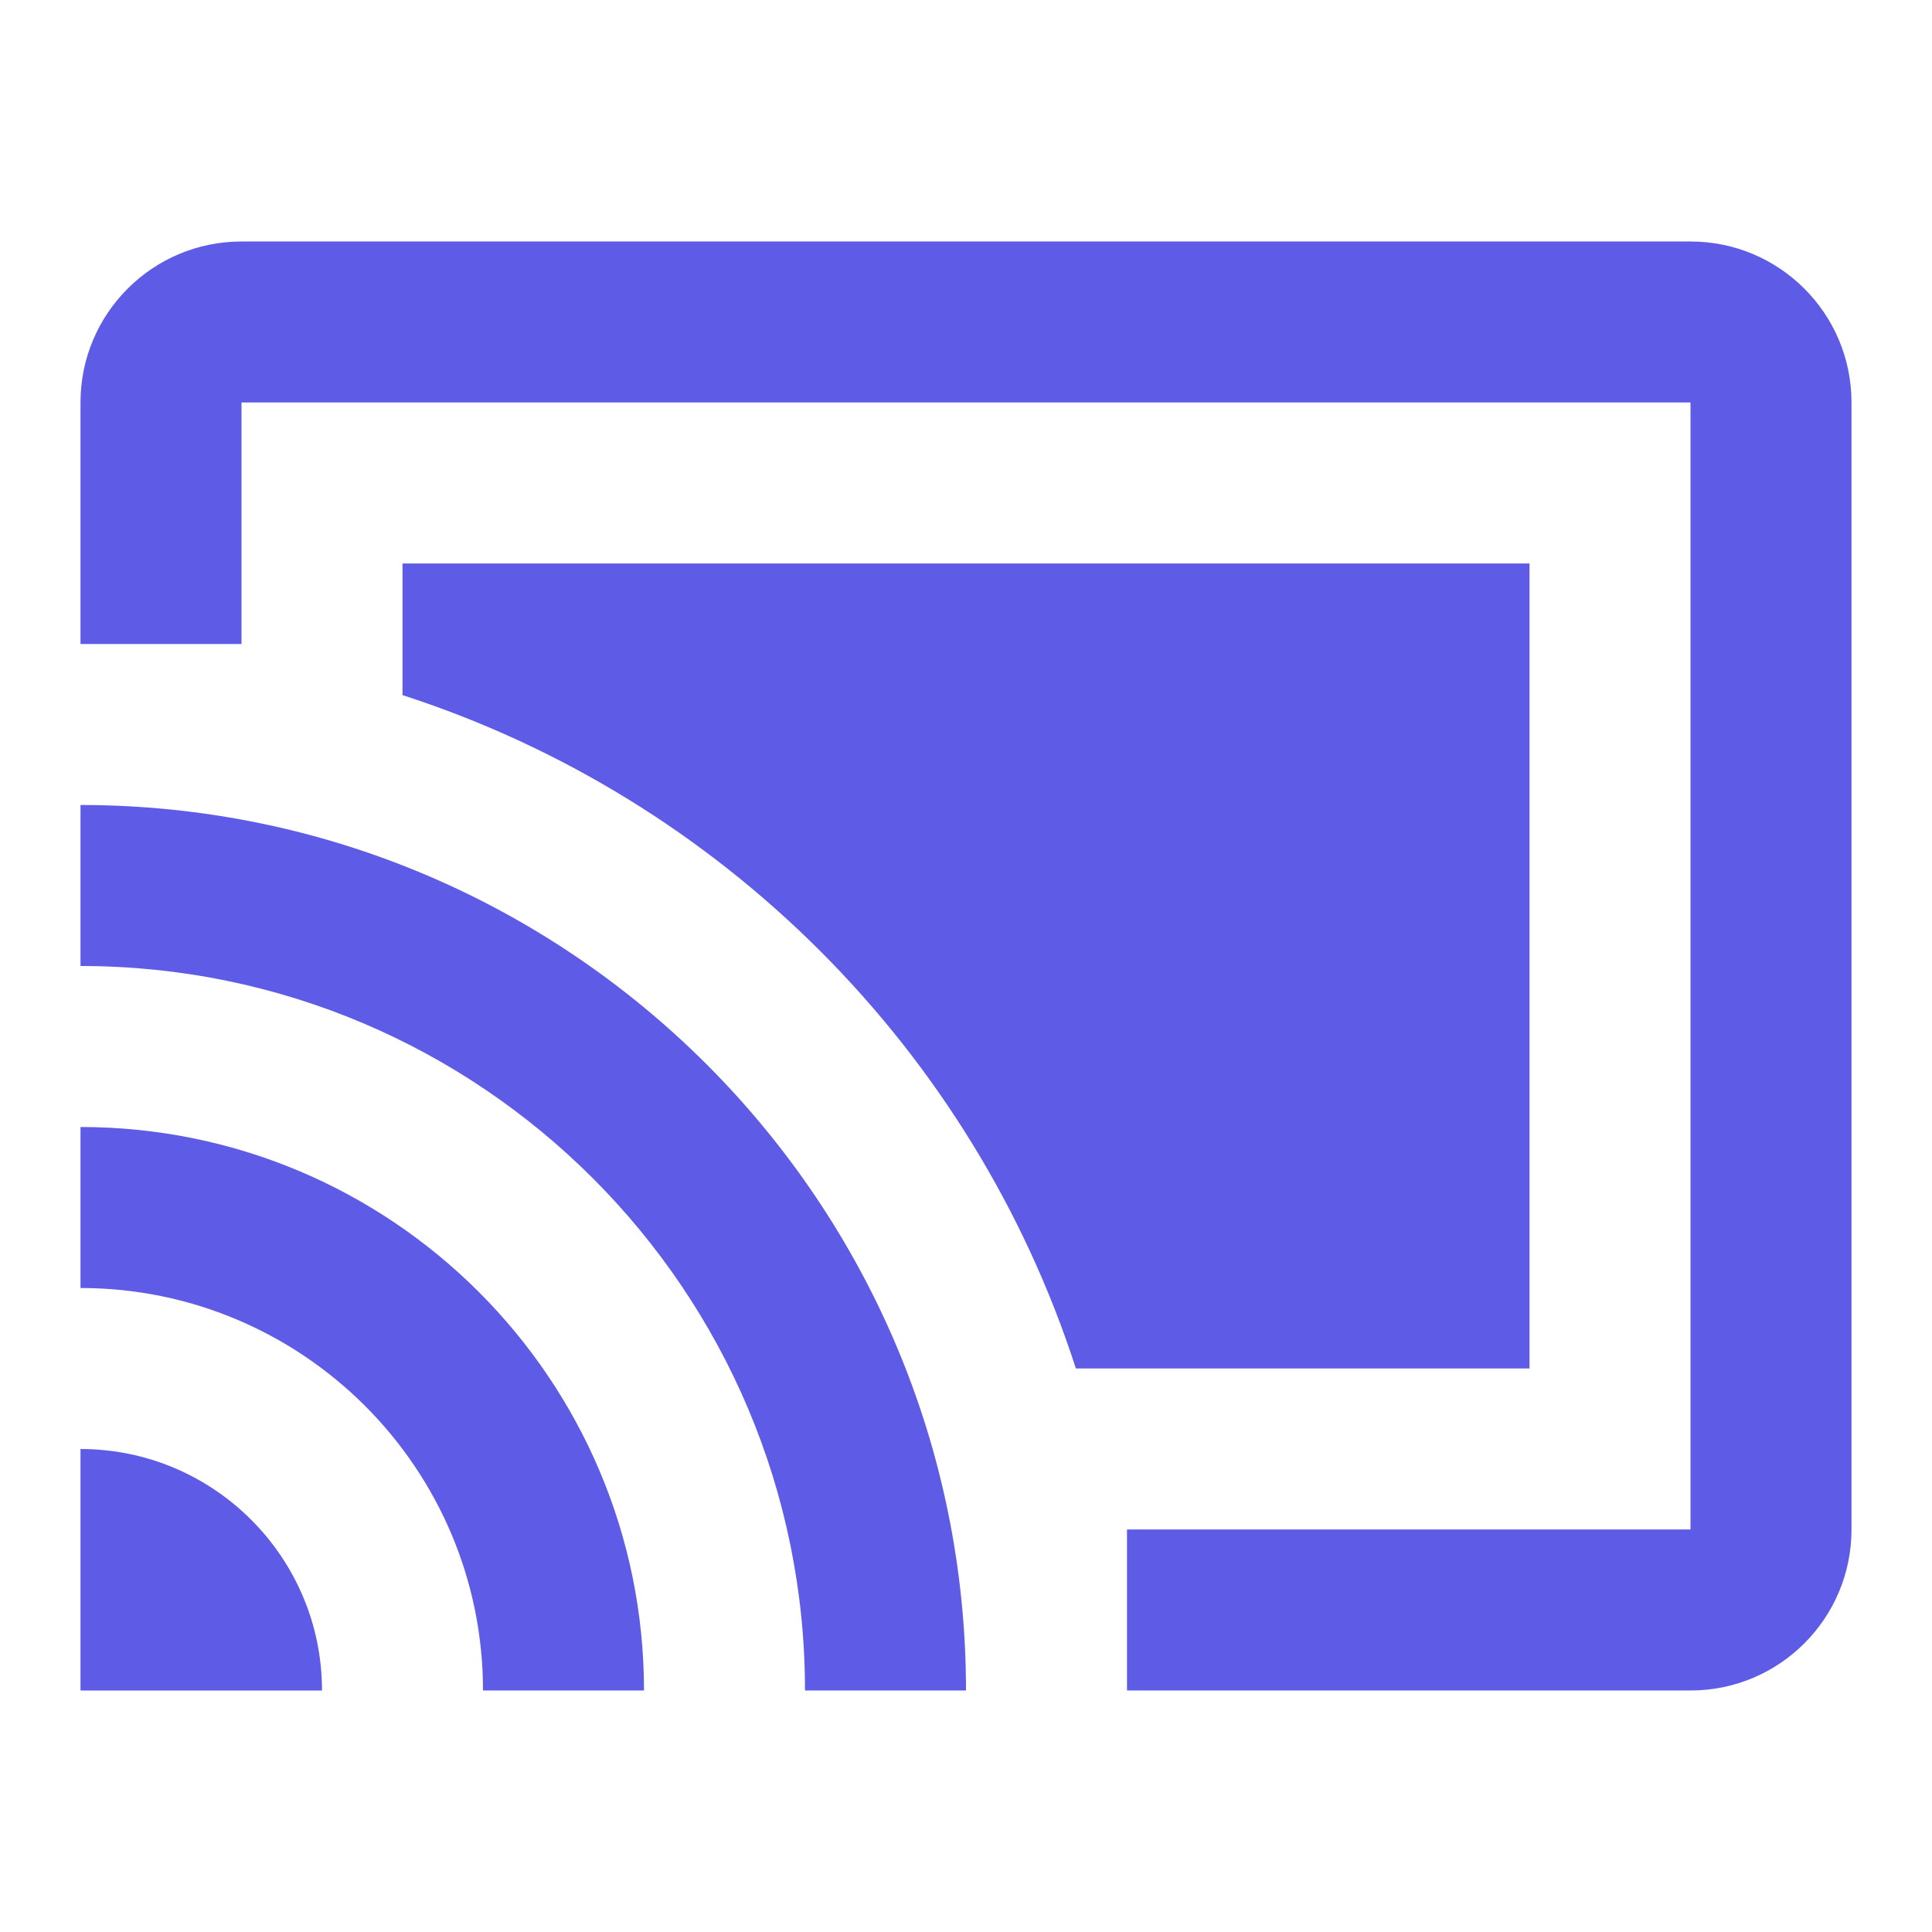 <?xml version="1.0" ?><svg height="48" viewBox="0 0 48 48" width="48" xmlns="http://www.w3.org/2000/svg"><path d="M0 0h48v48h-48z" fill="none" opacity=".1"/><path d="M0 0h48v48h-48z" fill="none"/><path fill="#5E5CE6" d="M2 36v6h6c0-3.31-2.69-6-6-6zm0-8v4c5.52 0 10 4.48 10 10h4c0-7.73-6.27-14-14-14zm36-14h-28v3.27c7.92 2.56 14.17 8.81 16.73 16.73h11.27v-20zm-36 6v4c9.94 0 18 8.06 18 18h4c0-12.15-9.85-22-22-22zm40-14h-36c-2.21 0-4 1.79-4 4v6h4v-6h36v28h-14v4h14c2.21 0 4-1.79 4-4v-28c0-2.21-1.79-4-4-4z"/></svg>